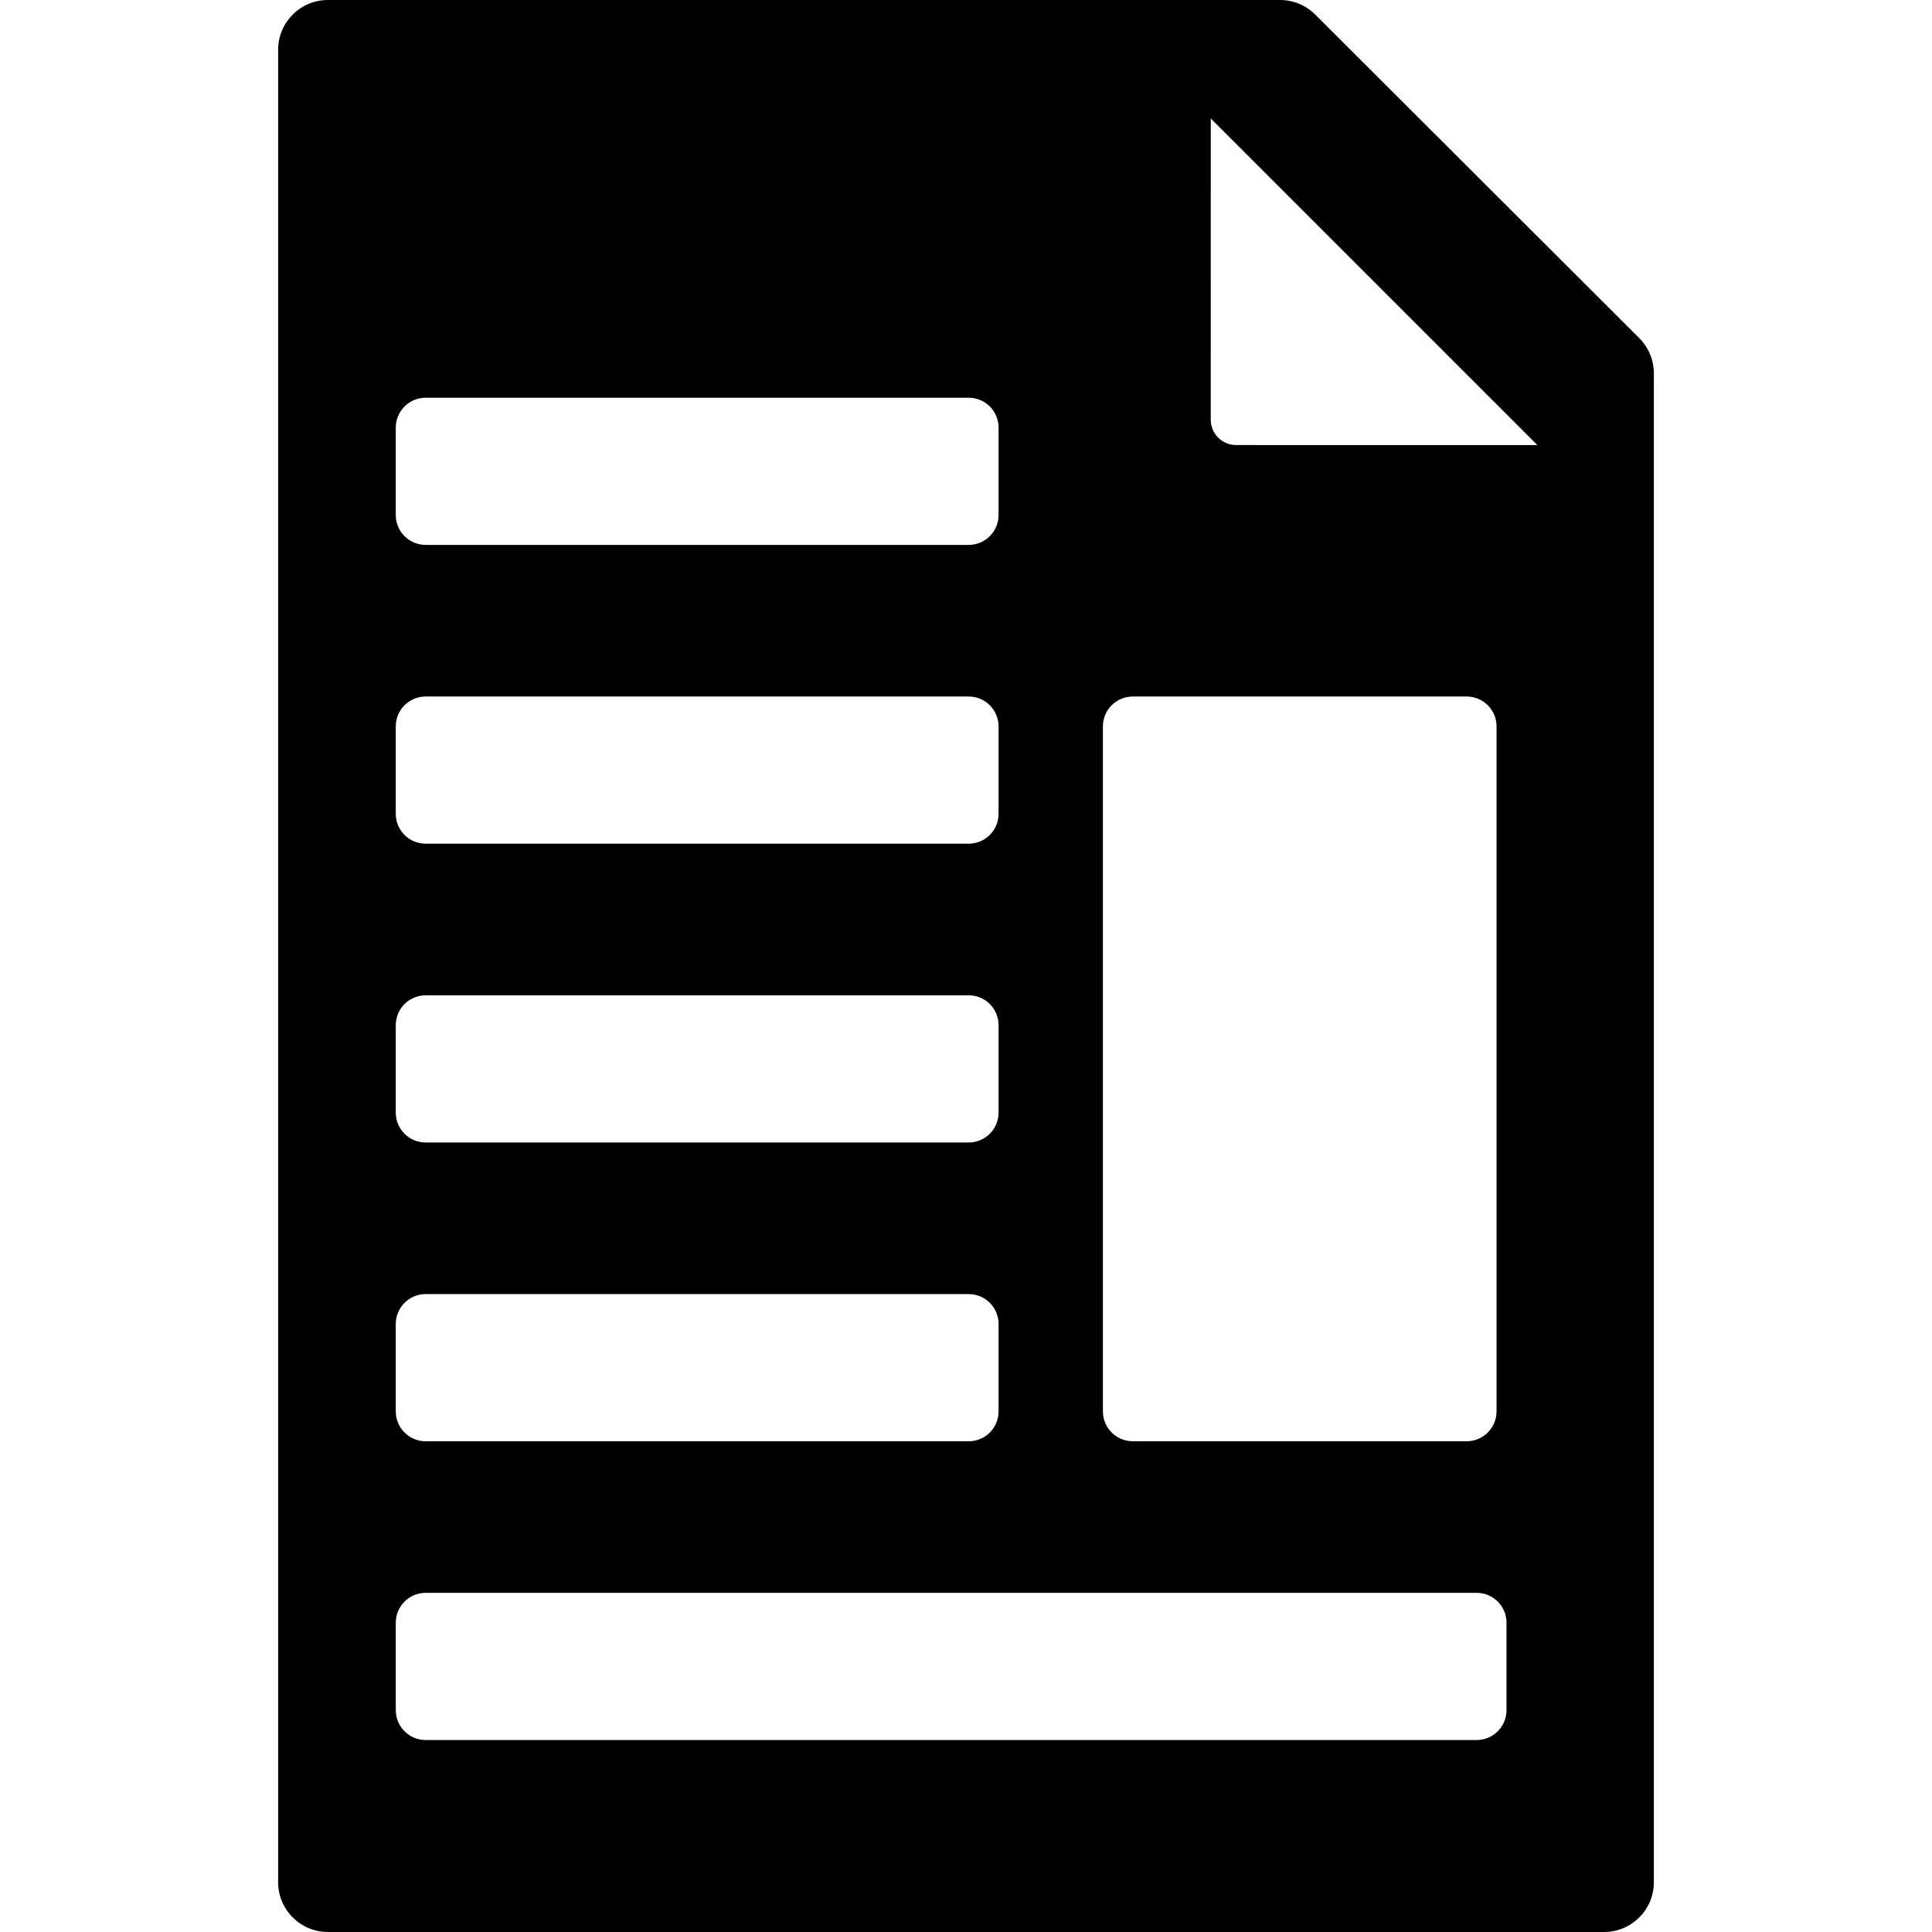 <?xml version="1.0" encoding="iso-8859-1"?>
<!-- Uploaded to: SVG Repo, www.svgrepo.com, Generator: SVG Repo Mixer Tools -->
<!DOCTYPE svg PUBLIC "-//W3C//DTD SVG 1.1//EN" "http://www.w3.org/Graphics/SVG/1.1/DTD/svg11.dtd">
<svg fill="#000000" version="1.1" id="Capa_1" xmlns="http://www.w3.org/2000/svg" xmlns:xlink="http://www.w3.org/1999/xlink" 
	 width="800px" height="800px" viewBox="0 0 96.992 96.992"
	 xml:space="preserve">
<g>
	<path d="M82.297,16.976L66.028,0.732C65.559,0.263,64.924,0,64.26,0H16.463c-1.381,0-2.5,1.119-2.5,2.5v91.992
		c0,1.381,1.119,2.5,2.5,2.5h64.066c1.381,0,2.5-1.119,2.5-2.5V18.744C83.029,18.081,82.766,17.445,82.297,16.976z M19.869,21.467
		c0-0.829,0.672-1.5,1.5-1.5h27.262c0.828,0,1.5,0.671,1.5,1.5v4.389c0,0.829-0.672,1.5-1.5,1.5H21.369c-0.828,0-1.5-0.671-1.5-1.5
		V21.467z M19.869,36.467c0-0.829,0.672-1.5,1.5-1.5h27.262c0.828,0,1.5,0.671,1.5,1.5v4.389c0,0.829-0.672,1.5-1.5,1.5H21.369
		c-0.828,0-1.5-0.671-1.5-1.5V36.467z M55.369,36.467c0-0.829,0.672-1.5,1.5-1.5h16.762c0.828,0,1.5,0.671,1.5,1.5v34.388
		c0,0.83-0.672,1.5-1.5,1.5H56.869c-0.828,0-1.5-0.67-1.5-1.5V36.467z M19.869,51.467c0-0.828,0.672-1.5,1.5-1.5h27.262
		c0.828,0,1.5,0.672,1.5,1.5v4.389c0,0.83-0.672,1.5-1.5,1.5H21.369c-0.828,0-1.5-0.67-1.5-1.5V51.467z M19.869,66.467
		c0-0.828,0.672-1.5,1.5-1.5h27.262c0.828,0,1.5,0.672,1.5,1.5v4.389c0,0.83-0.672,1.5-1.5,1.5H21.369c-0.828,0-1.5-0.67-1.5-1.5
		V66.467z M75.631,85.855c0,0.828-0.672,1.5-1.5,1.5H21.369c-0.828,0-1.5-0.672-1.5-1.5v-4.39c0-0.829,0.672-1.5,1.5-1.5h52.762
		c0.828,0,1.5,0.671,1.5,1.5V85.855z M62.051,22.343c-0.337,0-0.658-0.134-0.896-0.372c-0.237-0.238-0.372-0.561-0.372-0.897
		l0.002-15.126L77.18,22.344L62.051,22.343L62.051,22.343z"/>
</g>
</svg>